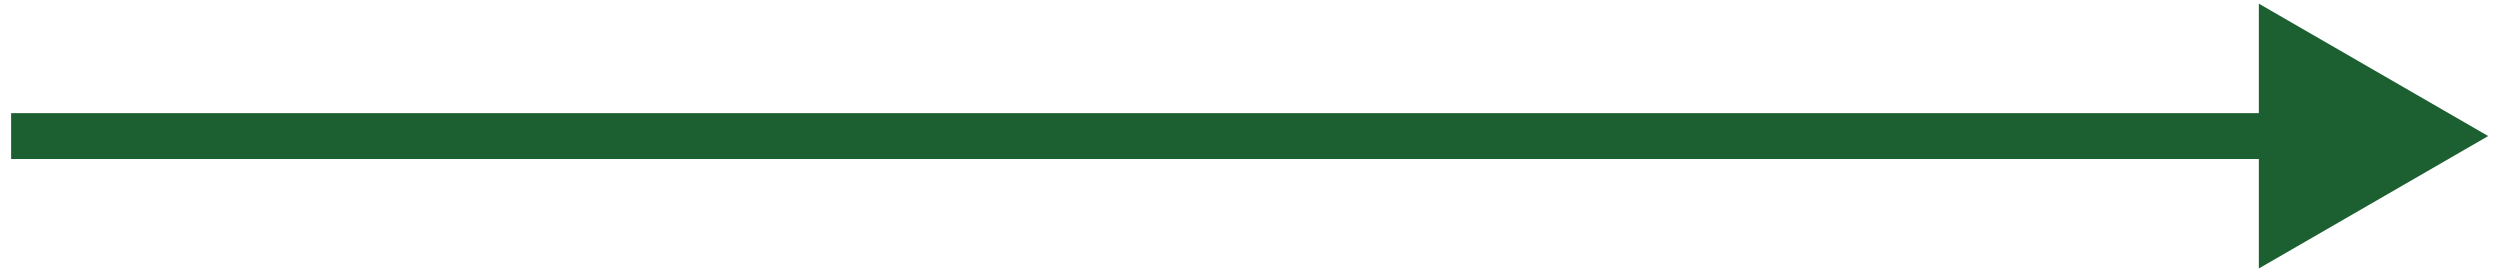 <?xml version="1.0" encoding="UTF-8"?> <svg xmlns="http://www.w3.org/2000/svg" width="109" height="12" viewBox="0 0 109 12" fill="none"> <path d="M108.485 5.932L98.485 0.159V11.706L108.485 5.932ZM0.485 6.932H99.485V4.932H0.485V6.932Z" fill="#1C6031"></path> </svg> 